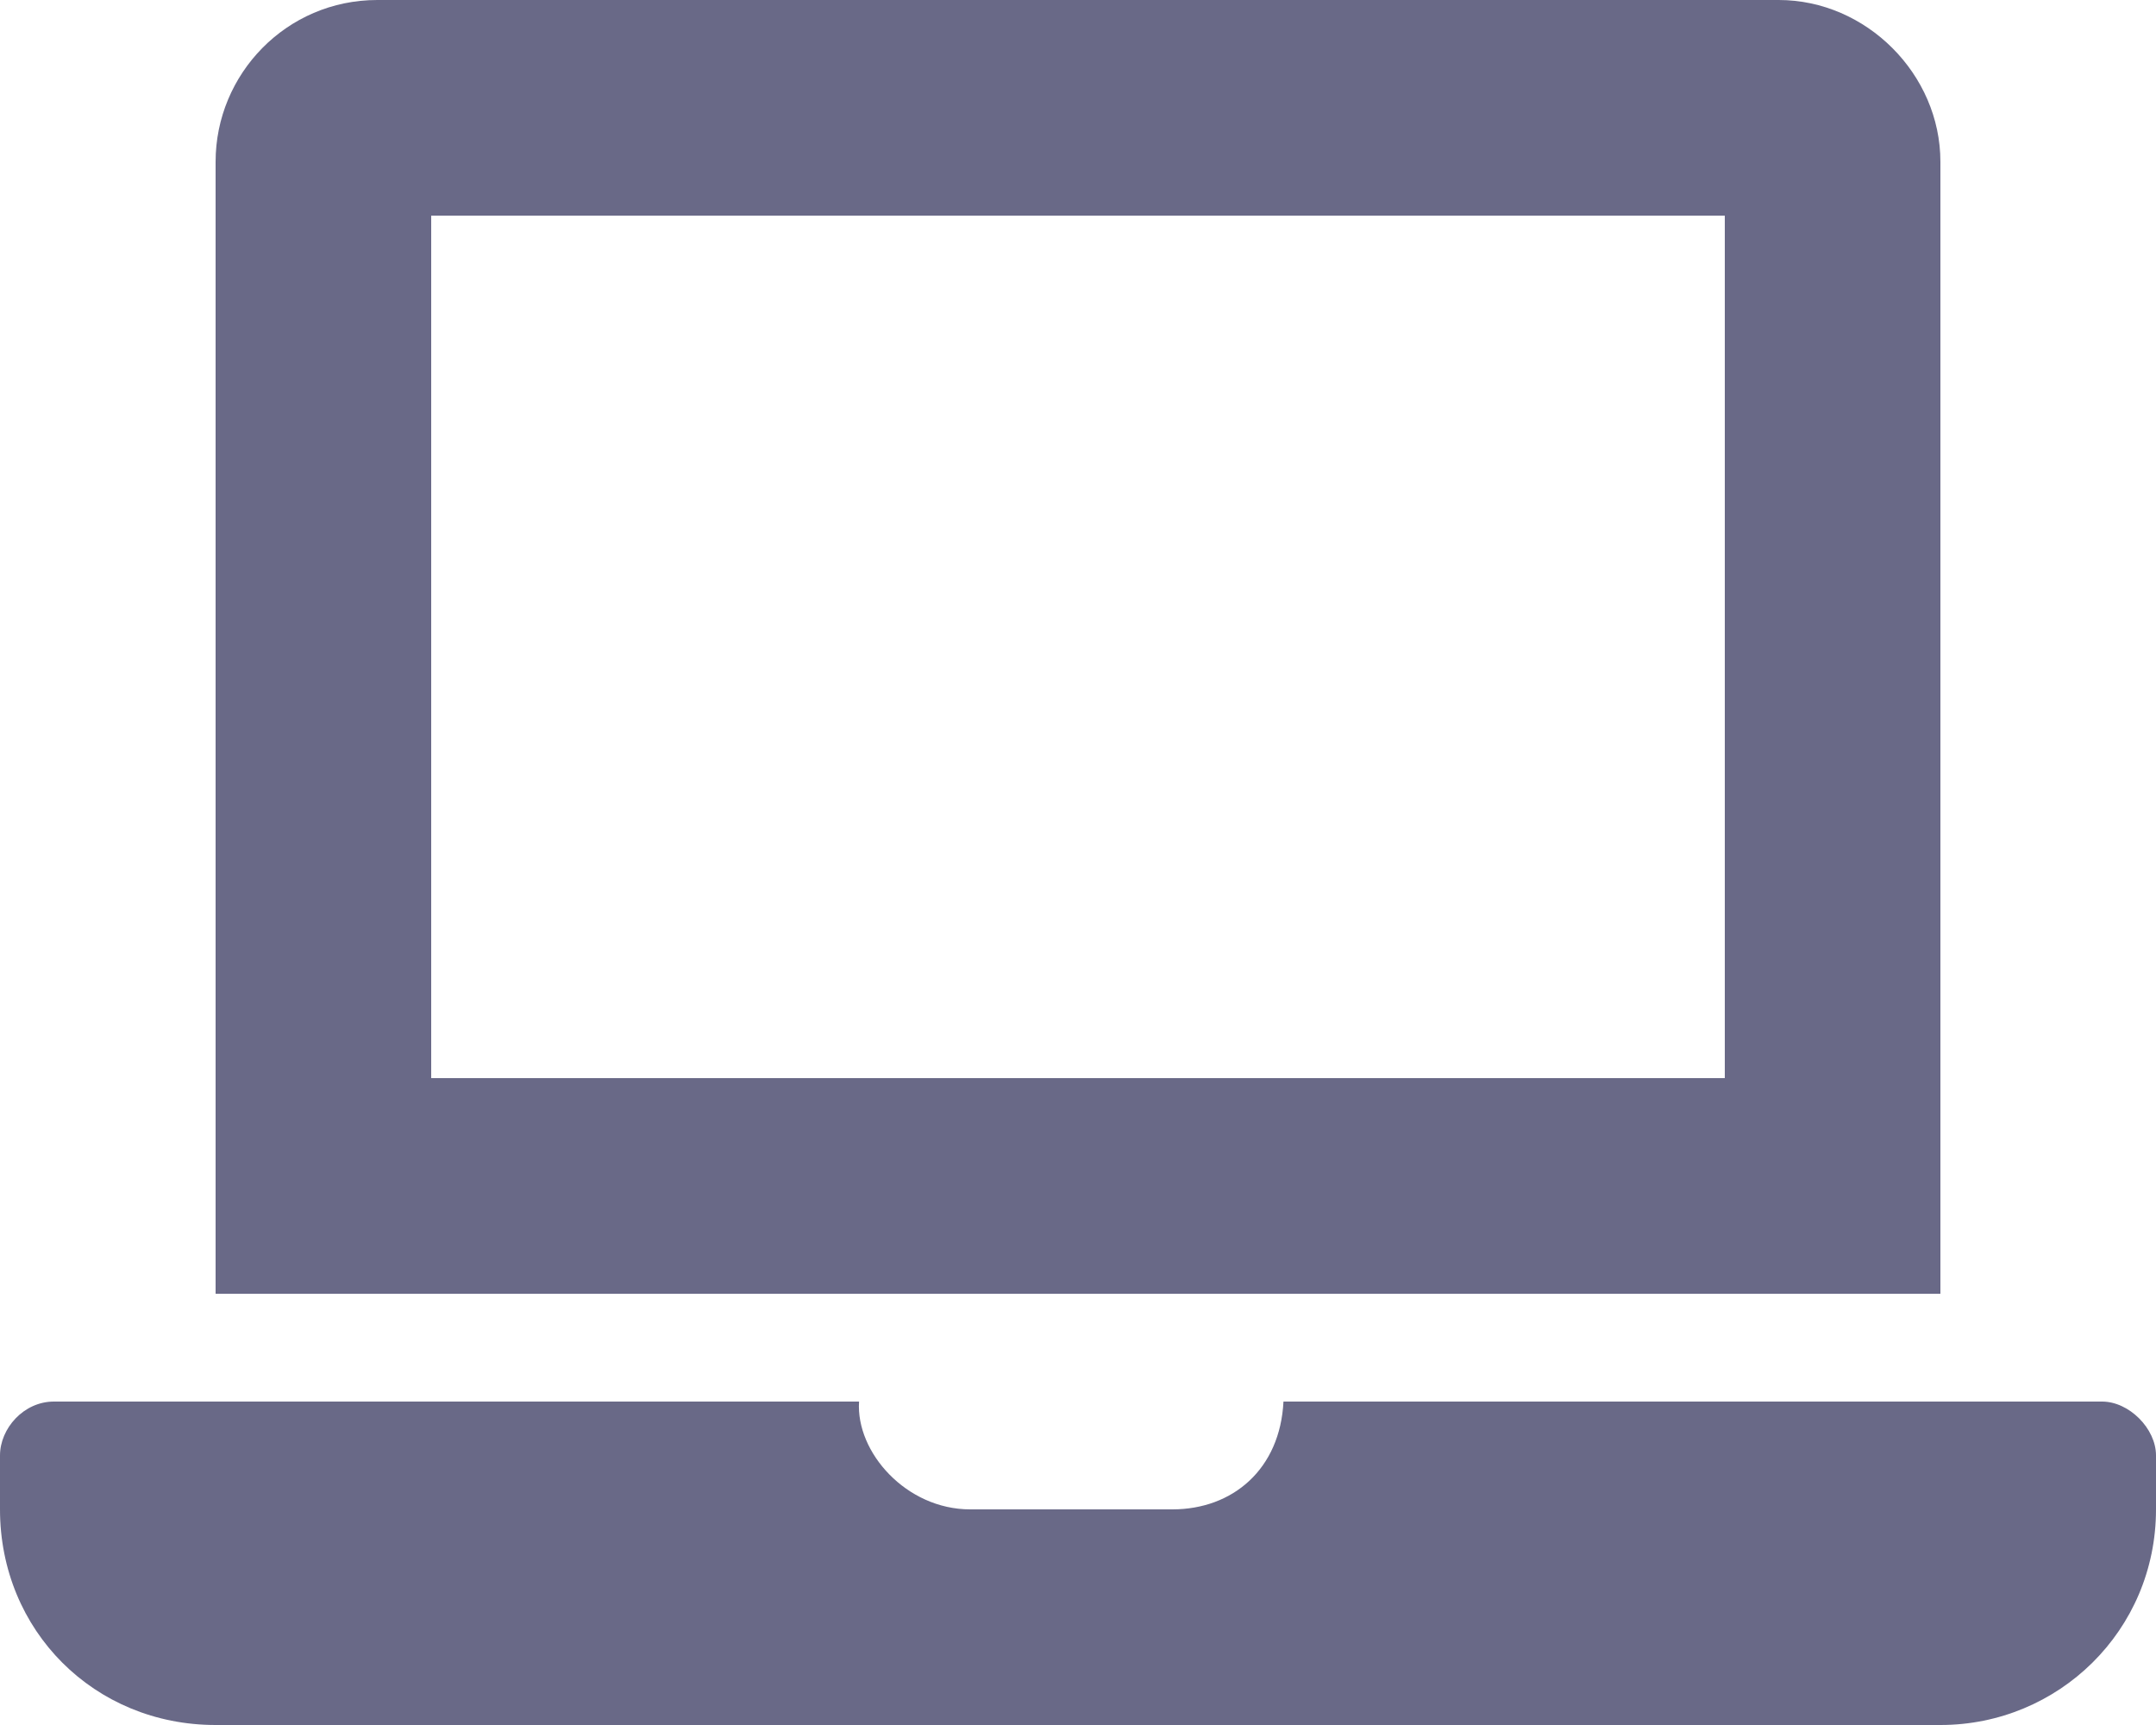 <svg width="20" height="16" viewBox="0 0 20 16" fill="none" xmlns="http://www.w3.org/2000/svg">
<path d="M19.5 13H11.906C11.875 13.625 11.438 14 10.875 14H9C8.406 14 7.938 13.469 7.969 13H0.5C0.219 13 0 13.25 0 13.5V14C0 15.125 0.875 16 2 16H18C19.094 16 20 15.125 20 14V13.5C20 13.25 19.75 13 19.5 13ZM18 1.5C18 0.688 17.312 0 16.5 0H3.5C2.656 0 2 0.688 2 1.5V12H18V1.5ZM16 10H4V2H16V10Z" fill="#696987"/>
</svg>
